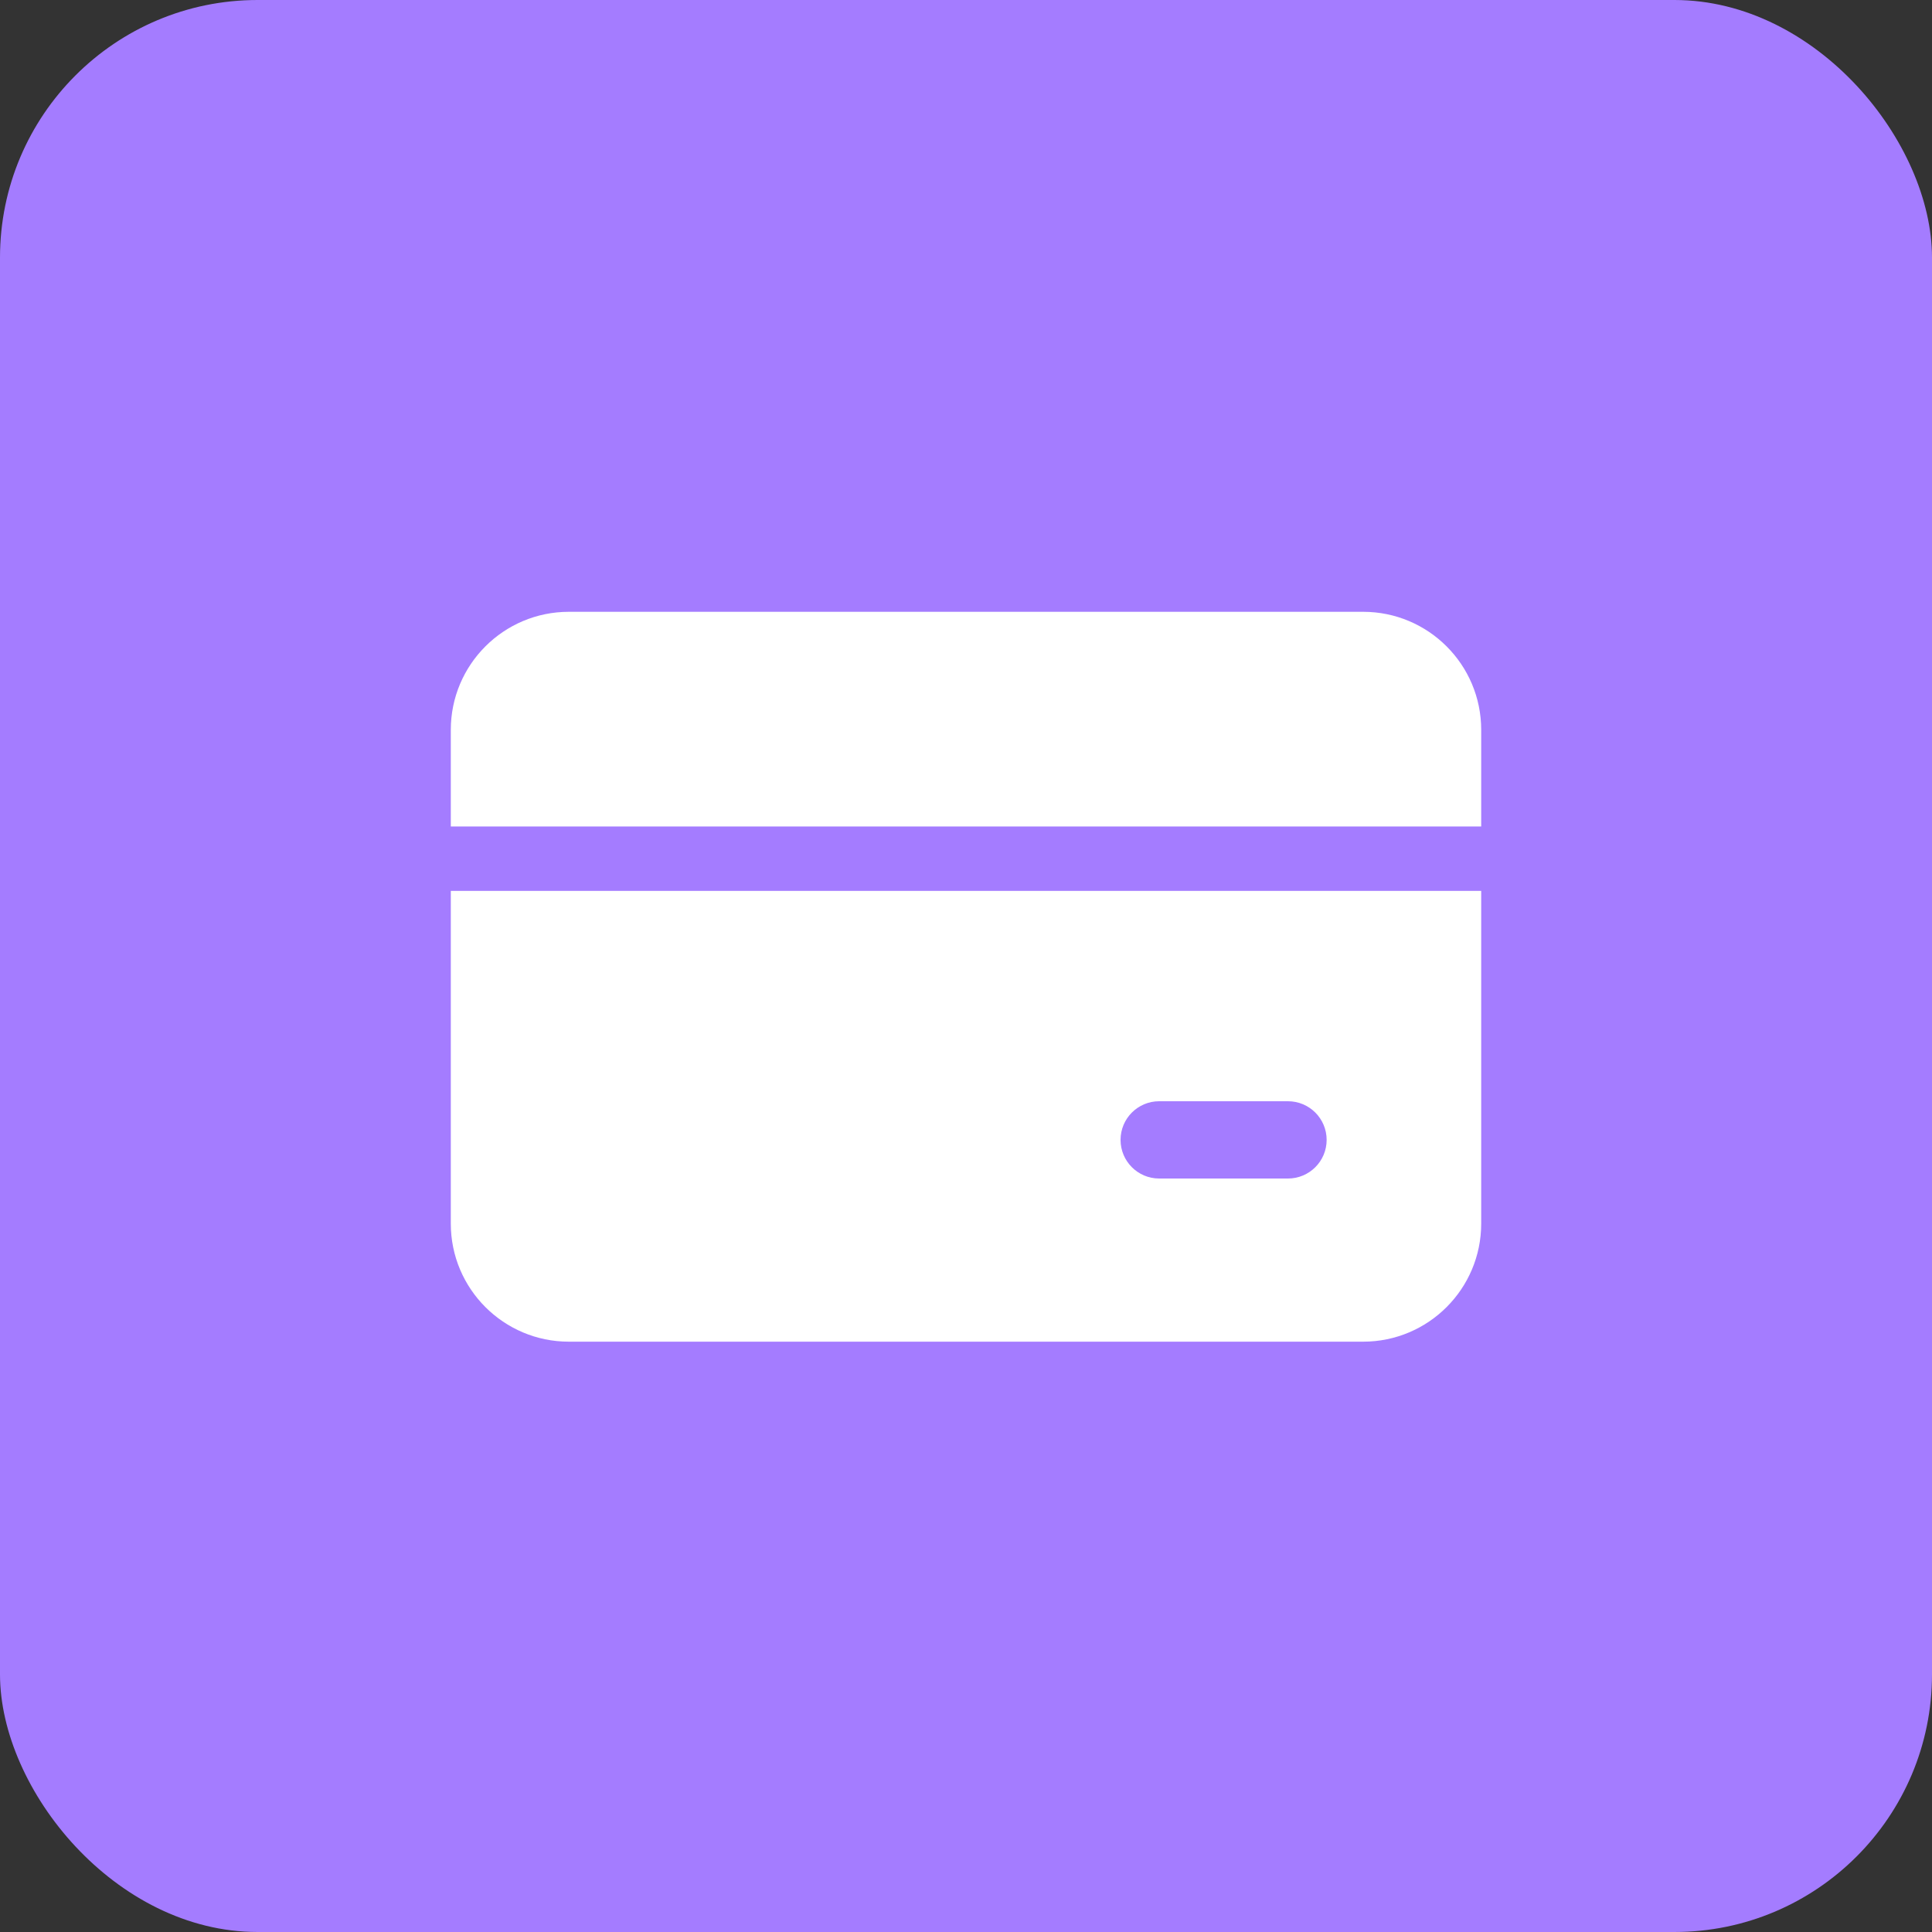 <svg width="60" height="60" viewBox="0 0 60 60" fill="none" xmlns="http://www.w3.org/2000/svg">
<rect x="0" y="0" width="60" height="60" fill="#333333" stroke="none"/>
<rect width="60" height="60" rx="8" fill="#A47CFF"/>
<path d="M14 22.667C14 20.642 15.642 19 17.667 19H42.333C44.358 19 46 20.642 46 22.667V25.667H14V22.667ZM14 27.667H46V38C46 40.025 44.358 41.667 42.333 41.667H17.667C15.642 41.667 14 40.025 14 38V27.667ZM35.999 34.2C35.337 34.2 34.8 34.737 34.8 35.4C34.8 36.063 35.337 36.6 35.999 36.6H39.999C40.662 36.6 41.2 36.063 41.2 35.4C41.2 34.737 40.662 34.2 39.999 34.2H35.999Z" fill="white"/>
</svg>
